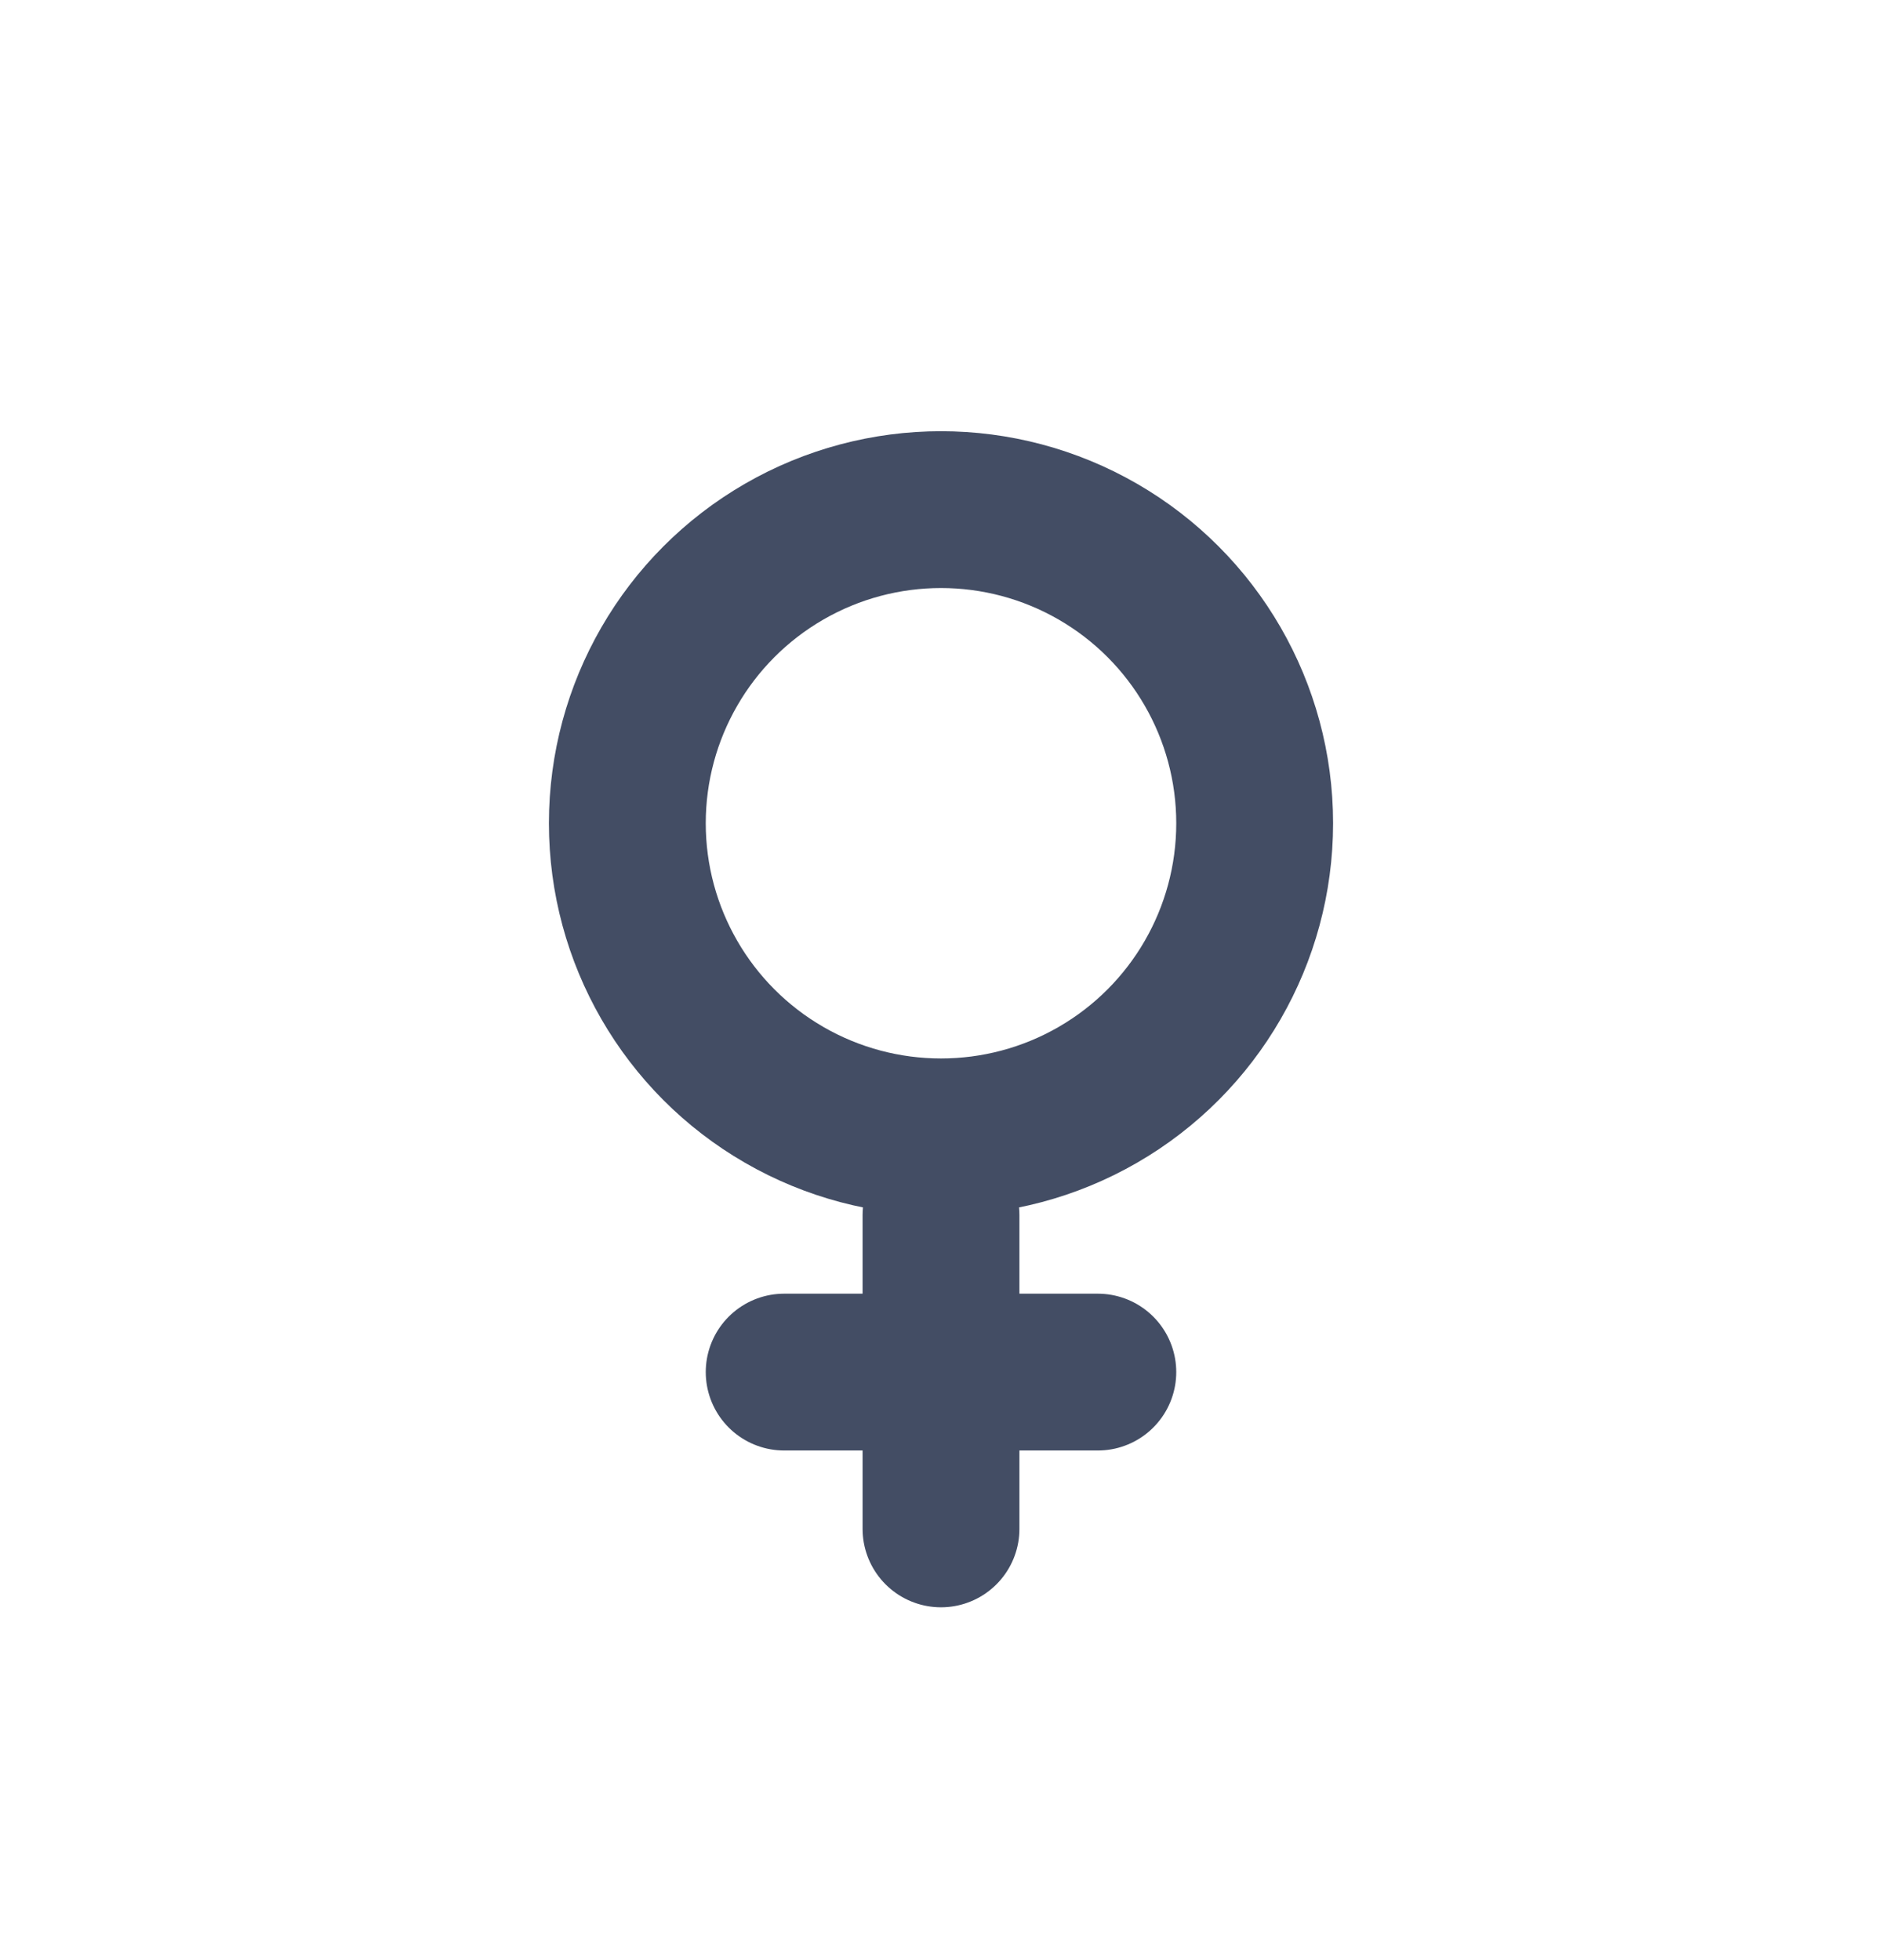 <svg width="24" height="25" viewBox="0 0 24 25" fill="none" xmlns="http://www.w3.org/2000/svg">
<g opacity="0.8">
<circle cx="12" cy="10.5" r="4" stroke="#14213D" stroke-width="2"/>
<path d="M12 19.5V15.5" stroke="#14213D" stroke-width="2" stroke-linecap="round" stroke-linejoin="round"/>
<path d="M10 17.5H14" stroke="#14213D" stroke-width="2" stroke-linecap="round" stroke-linejoin="round"/>
</g>
</svg>
